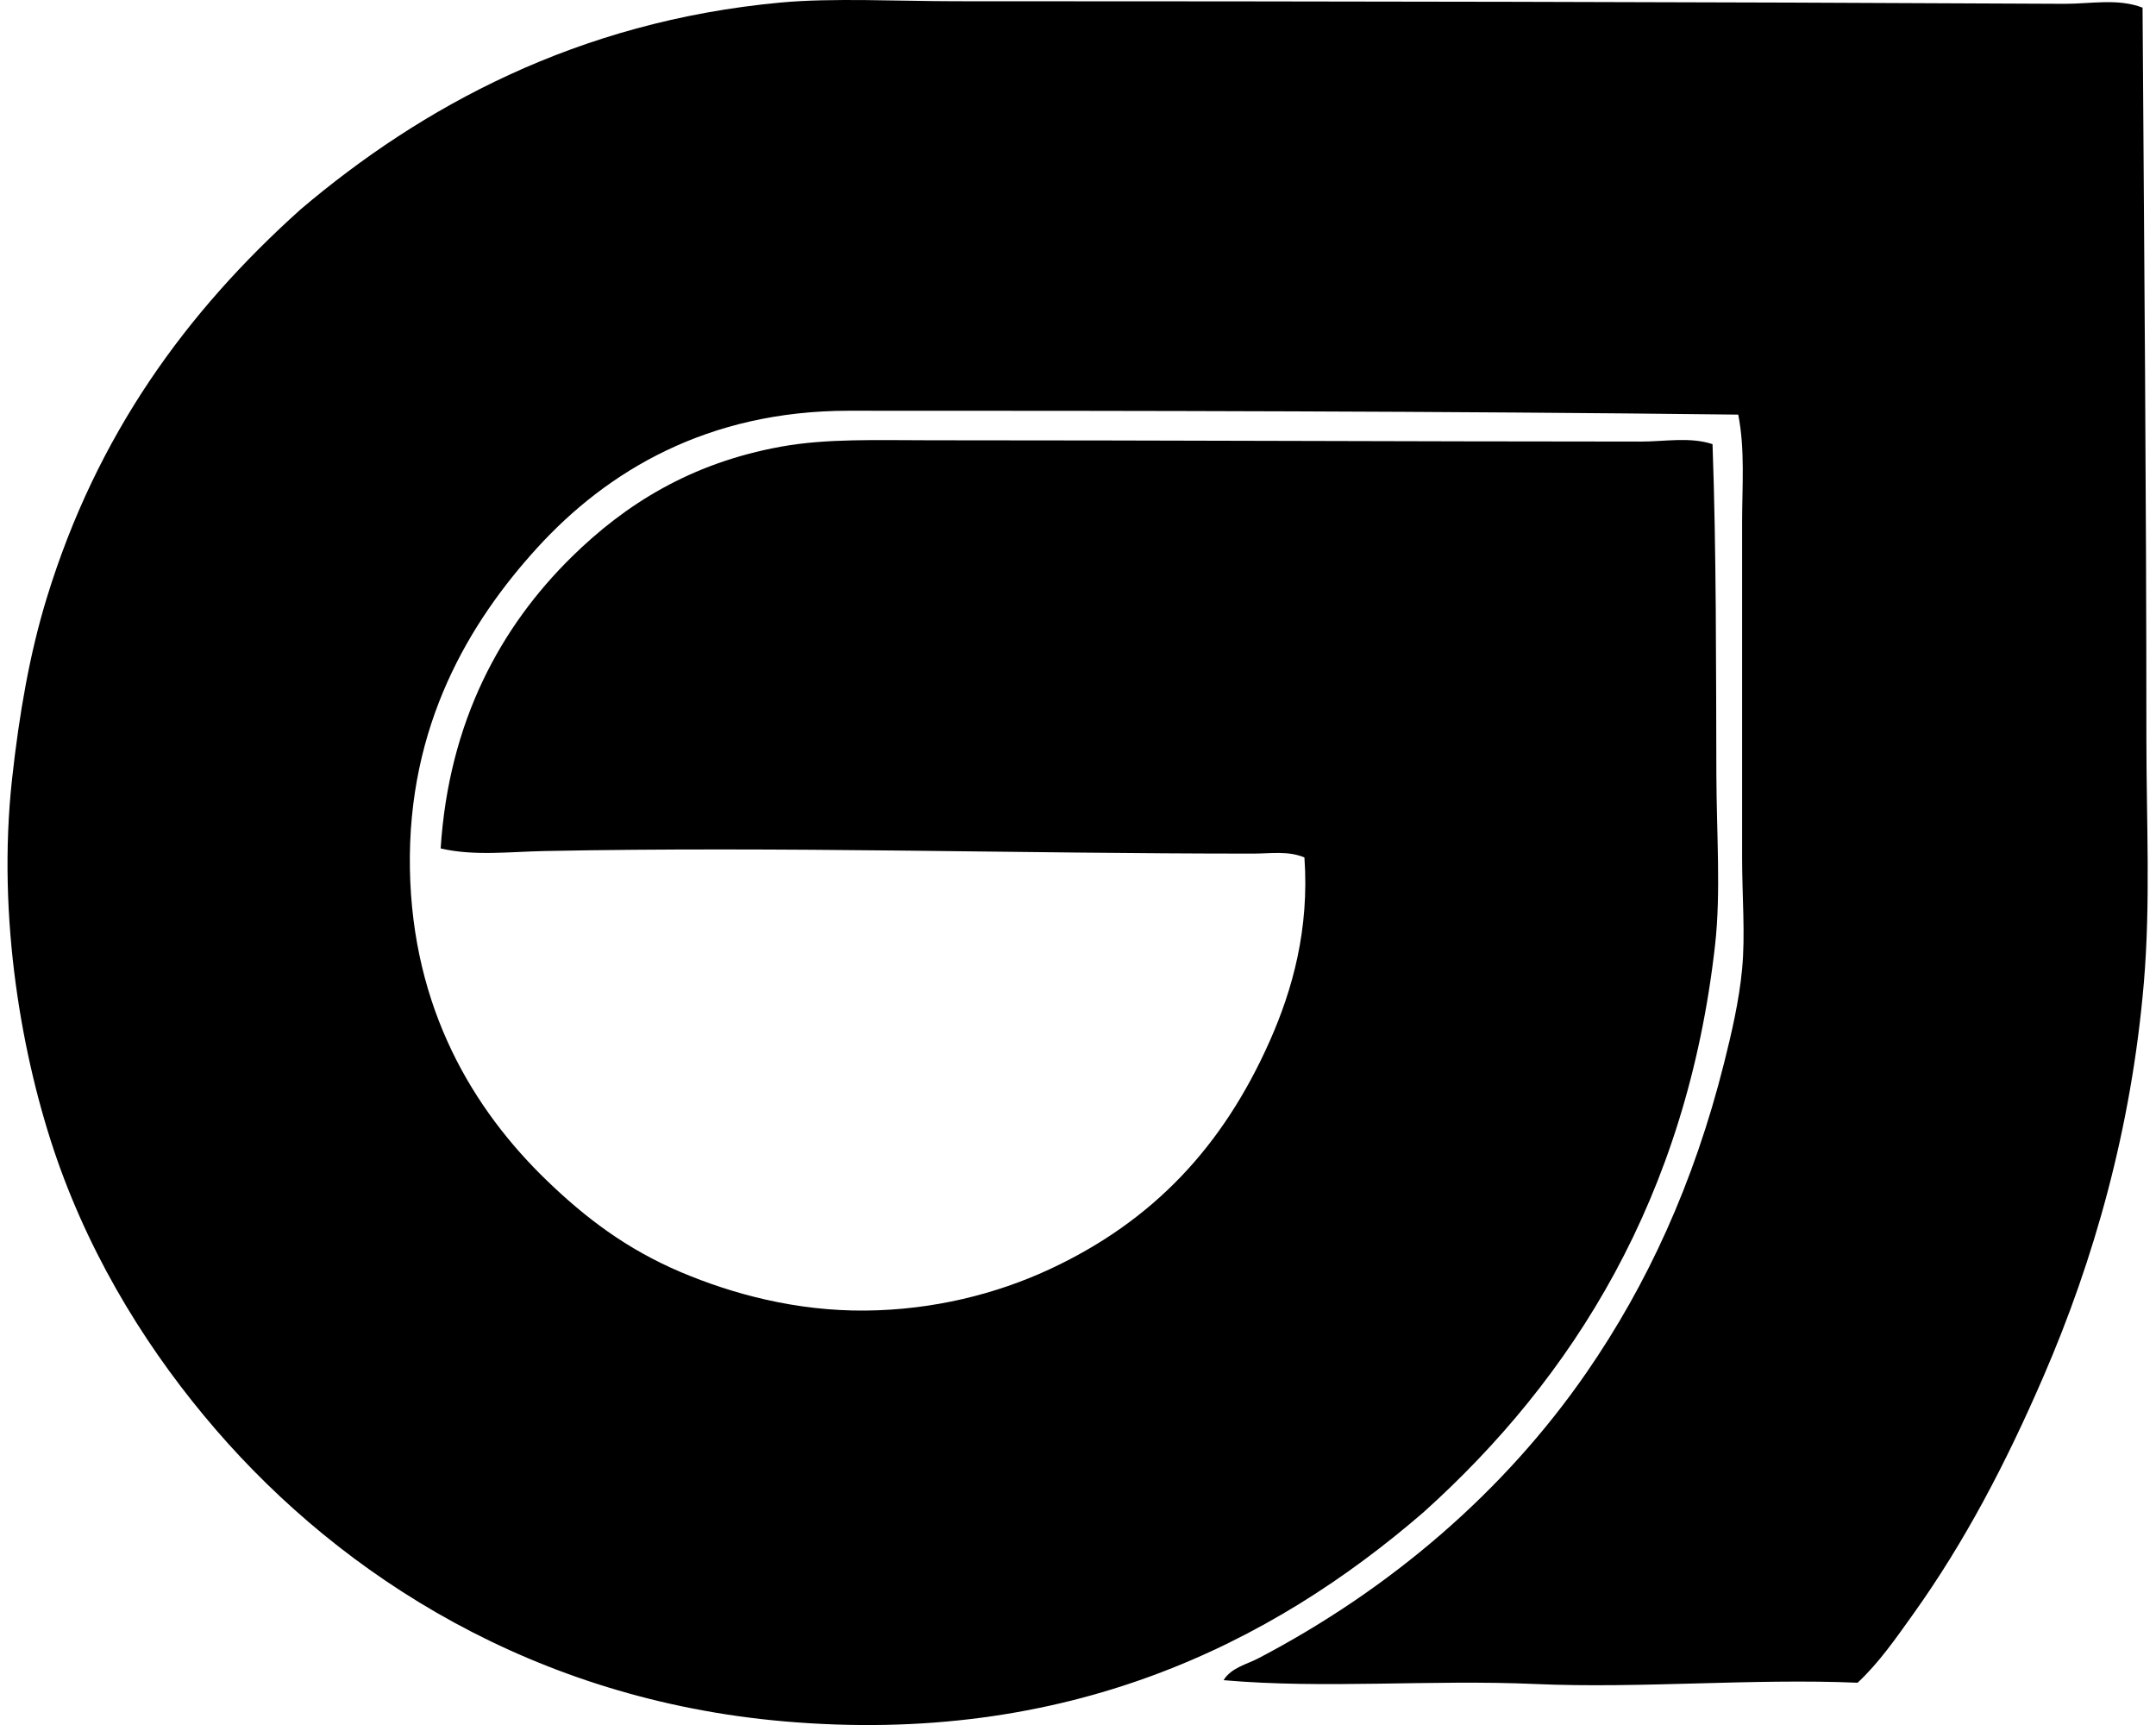<svg xmlns="http://www.w3.org/2000/svg" width="250" height="200" fill="none" viewBox="0 0 250 200">
  <path fill="#000" fill-rule="evenodd" d="M248.441.887c.177 28.105.448 56.184.445 84.828 0 9.462.495 19.014-.299 28.276-1.454 16.999-5.844 32.205-11.61 45.54-4.356 10.078-9.147 19.25-15.181 27.682-1.983 2.771-3.951 5.613-6.398 7.886-12.133-.52-25.169.685-37.355.149-12.242-.538-24.419.586-36.162-.445.89-1.454 2.693-1.834 4.019-2.528 15.268-7.989 28.516-19.288 38.099-33.186 6.971-10.109 12.398-21.816 15.925-35.867.856-3.415 1.728-7.129 2.083-10.862.383-4.02 0-8.41 0-12.946V60.571c0-4.197.352-8.44-.448-12.5-34.208-.402-68.994-.455-103.132-.449-16.38.003-28.021 6.984-36.163 15.925-7.787 8.556-15.028 20.502-14.733 37.206.287 16.221 7.342 27.896 15.922 36.165 4.412 4.247 9.163 7.89 15.477 10.567 6.01 2.547 13.379 4.54 21.43 4.465 7.883-.075 15.153-1.924 21.28-4.76 12.108-5.611 20.191-14.313 25.596-26.493 2.634-5.931 4.604-12.958 4.019-21.28-1.859-.797-3.966-.448-5.953-.448-27.423.003-54.51-.844-82.15-.299-4.076.08-8.151.604-12.056-.299.947-14.78 7-25.739 15.178-33.784 6.22-6.118 13.82-10.897 24.26-12.796 5.324-.971 11.199-.744 17.41-.744 27.068 0 55.628.143 82.297.15 2.84 0 5.701-.567 8.335.298.445 12.336.405 25.876.445 38.246.022 6.999.536 13.677-.146 19.792-3.282 29.322-16.489 50.219-33.784 65.777-17.678 15.296-41.352 27.146-74.261 24.26-28.802-2.528-51.048-16.735-65.778-33.784-7.462-8.634-14.206-19.232-18.453-31.399-4.028-11.576-6.974-27.915-5.202-44.058.843-7.678 2.06-14.596 4.02-20.984 5.803-18.933 16.145-33.143 29.465-45.092C48.78 12.475 66.844 2.483 90.54.293c5.99-.555 13.587-.15 20.387-.15 42.327.003 87.011.077 128.432.299 3.032.015 6.202-.664 9.082.445Z" clip-rule="evenodd"/>
</svg>
